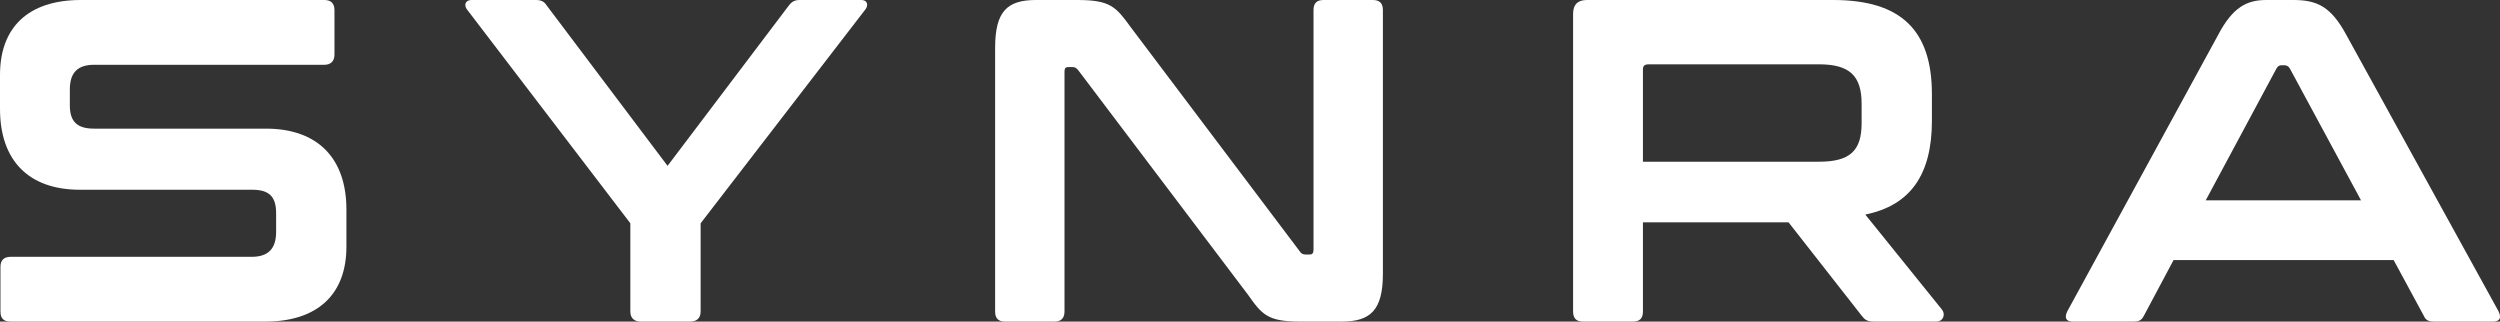 <?xml version="1.0" encoding="UTF-8"?>
<svg id="_レイヤー_2" data-name="レイヤー 2" xmlns="http://www.w3.org/2000/svg" viewBox="0 0 435.32 56">
  <rect x="0" y="0" width="435.32" height="56" fill="#333333" stroke="none"/>
  <defs>
    <style>
      .cls-1 {
        fill: #fff;
      }
    </style>
  </defs>
  <g id="_文字" data-name="文字">
    <g>
      <path class="cls-1" d="M56.48,0c1.12,0,1.76.56,1.76,1.76v7.76c0,1.12-.64,1.76-1.76,1.76H16.4c-2.88,0-4.24,1.36-4.24,4.32v2.72c0,2.88,1.28,4.08,4.24,4.08h29.92c8.96,0,14,5.12,14,14.08v6.48c0,8.24-4.96,13.04-14.16,13.04H1.84c-1.2,0-1.76-.56-1.76-1.76v-7.76c0-1.12.56-1.76,1.76-1.76h42c2.8,0,4.24-1.36,4.24-4.32v-3.28c0-2.88-1.2-4.08-4.16-4.08H13.92c-8.96,0-13.92-5.12-13.92-14.08v-5.92C0,4.8,4.88,0,14.08,0h42.4Z"/>
      <path class="cls-1" d="M93.28,0c.96,0,1.44.24,1.92.96l21.04,27.92L137.36.96c.56-.72,1.04-.96,1.92-.96h10.72c.96,0,1.28.8.72,1.6l-28.72,37.28v15.36c0,1.12-.64,1.76-1.84,1.76h-8.56c-1.2,0-1.84-.64-1.84-1.76v-15.36L81.28,1.6c-.56-.8-.16-1.6.8-1.6h11.2Z"/>
      <path class="cls-1" d="M187.6,0c5.76,0,6.72,1.2,9.28,4.72l29.44,39.04c.24.4.56.56,1.04.56h.72c.4,0,.64-.24.64-.8V1.76c0-1.2.56-1.76,1.76-1.76h8.56c1.2,0,1.76.56,1.76,1.76v45.92c0,6.32-2.16,8.32-7.2,8.32h-7.12c-5.76,0-6.72-1.2-9.2-4.72l-29.52-39.04c-.32-.4-.56-.56-1.04-.56h-.72c-.48,0-.64.24-.64.8v41.76c0,1.2-.64,1.76-1.76,1.76h-8.56c-1.2,0-1.76-.56-1.76-1.76V8.32c0-6.32,2.08-8.32,7.12-8.32h7.2Z"/>
      <path class="cls-1" d="M319.2,0c11.92,0,17.2,5.36,17.2,16.4v4.64c0,9.28-3.68,14.72-11.6,16.32l13.36,16.56c.64.8.24,2.08-1.04,2.08h-10.72c-1.28,0-1.68-.32-2.24-1.04l-12.72-16.24h-25.36v15.52c0,1.2-.56,1.76-1.76,1.76h-8.64c-1.2,0-1.76-.56-1.76-1.76V2.4c0-1.6.8-2.4,2.4-2.4h42.88ZM316.72,28.16c5.44,0,7.44-1.92,7.44-6.72v-3.36c0-4.88-2.08-6.88-7.44-6.88h-29.6c-.72,0-1.04.24-1.04.88v16.08h30.64Z"/>
      <path class="cls-1" d="M399.36,0c4.16,0,6.56,1.2,9.2,6.08l26.48,48.08c.56,1.12.32,1.84-.96,1.84h-10.16c-1.04,0-1.52-.24-1.84-.96l-5.28-9.76h-38.32l-5.2,9.76c-.4.72-.8.96-1.84.96h-10.48c-1.28,0-1.52-.72-.96-1.84l26.24-48.08c2.56-4.88,5.04-6.08,8.4-6.08h4.72ZM411.12,34.88l-12.4-22.96c-.24-.4-.56-.56-.96-.56h-.48c-.4,0-.64.16-.88.56l-12.32,22.96h27.04Z"/>
    </g>
  </g>
</svg>